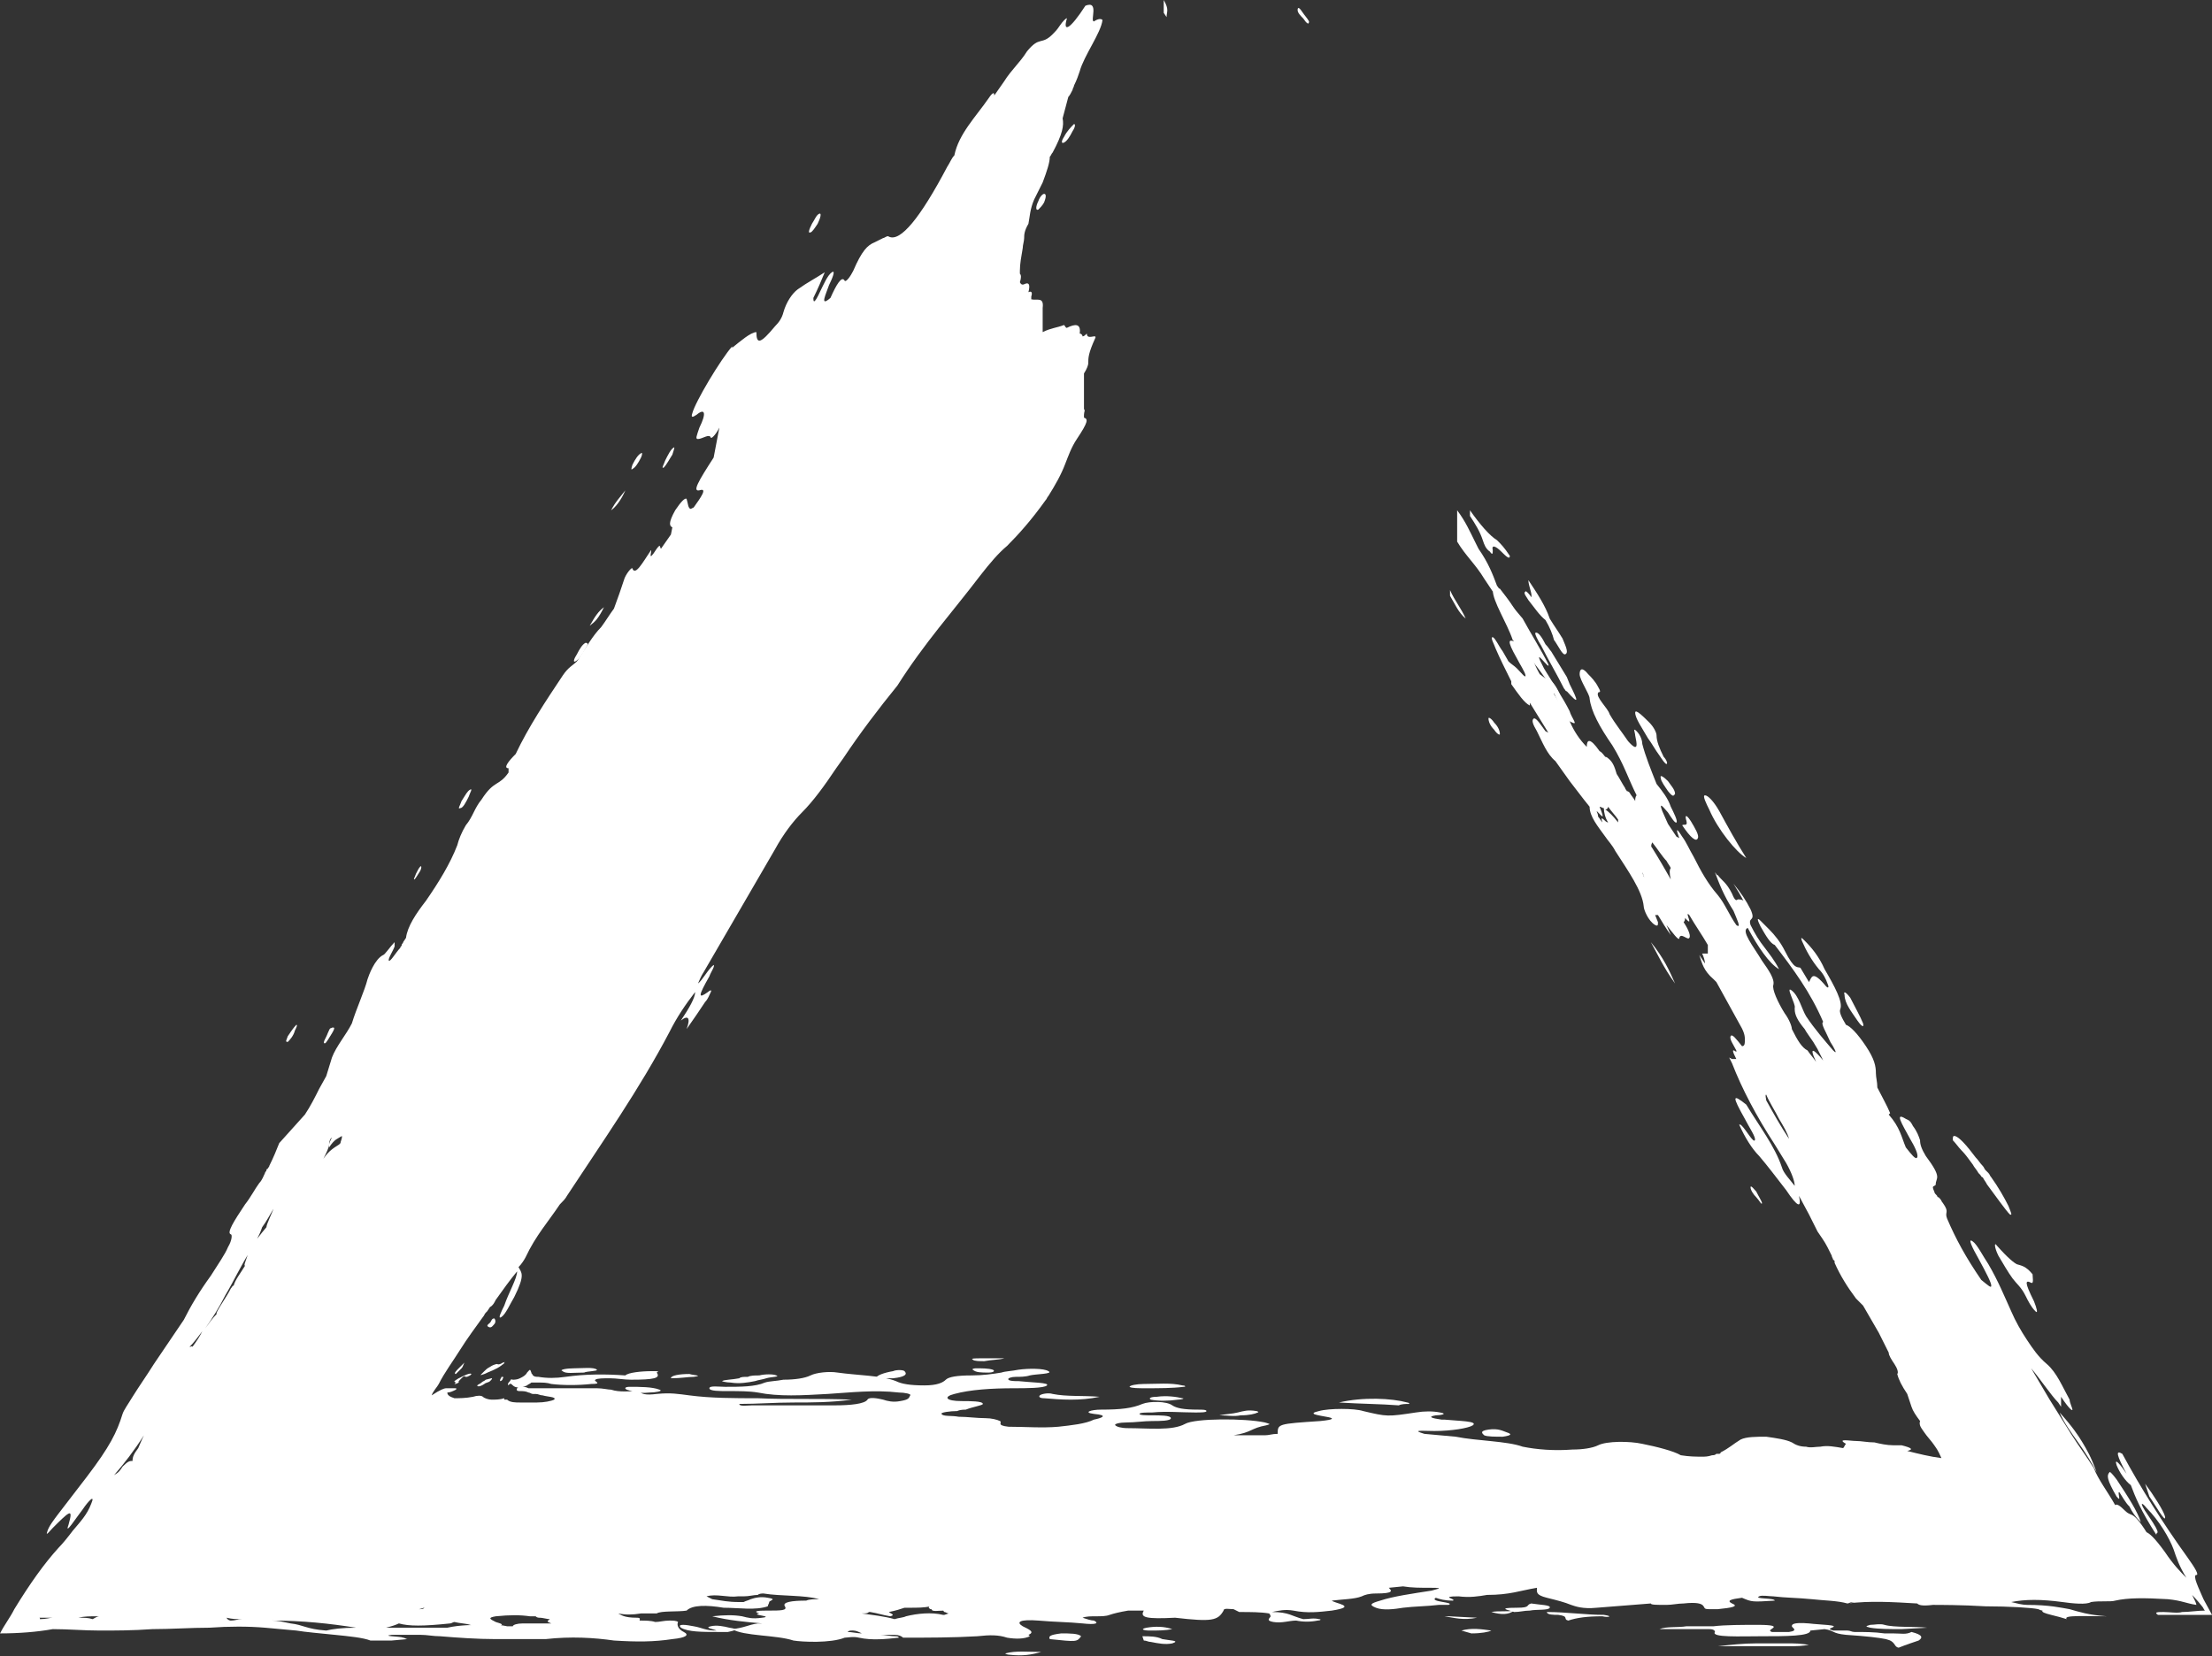 <?xml version="1.0" encoding="UTF-8" standalone="no"?><svg xmlns="http://www.w3.org/2000/svg" xmlns:xlink="http://www.w3.org/1999/xlink" fill="#ffffff" height="914.9" preserveAspectRatio="xMidYMid meet" version="1" viewBox="0.3 0.2 1221.7 914.9" width="1221.7" zoomAndPan="magnify"><rect x="0.3" y="0.2" width="1221.7" height="914.9" fill="#333333" stroke="none"/><g id="change1_1"><path d="M543.922 752.138C547.856 751.351 552.576 751.351 554.936 750.564C550.216 750.564 546.282 750.564 541.562 750.564C539.202 750.564 536.056 750.564 537.629 751.351C538.416 752.138 541.562 752.138 543.922 752.138Z"/></g><g id="change1_2"><path d="M283.539 765.524C285.112 767.098 288.259 767.098 291.405 765.524C292.192 764.736 292.979 764.736 293.765 763.949C293.765 763.949 293.765 763.949 294.552 763.949C295.338 763.949 296.912 763.949 297.698 763.949C300.058 763.949 302.418 763.949 304.778 764.736C311.072 765.524 319.725 765.524 326.805 764.736C333.885 764.736 327.591 763.162 329.165 762.374C329.951 761.587 333.885 761.587 337.031 761.587C340.965 761.587 344.898 762.374 348.831 762.374C361.418 762.374 365.351 761.587 362.991 758.438C364.564 757.65 363.778 757.65 360.631 757.65C354.338 757.65 347.258 758.437 345.685 760.012C334.671 759.225 323.658 759.225 312.645 760.8C307.138 761.587 302.418 761.587 297.698 760.8C294.552 760.8 295.338 760.012 294.552 760.012C294.552 759.225 293.765 759.225 293.765 758.438C292.979 756.075 292.979 756.863 291.405 758.438C290.619 760.012 289.045 760.8 287.472 761.587C285.899 762.374 284.325 762.374 283.539 762.374C282.752 762.374 282.752 761.587 281.965 763.162C281.179 763.949 280.392 764.736 281.179 765.524C281.965 763.949 282.752 764.736 283.539 765.524Z"/></g><g id="change1_3"><path d="M403.897 763.949C408.617 764.736 413.337 763.949 417.27 763.162C419.63 762.374 421.204 762.374 423.564 761.587C425.924 760.799 431.43 760.799 429.07 760.012C427.497 759.225 422.777 759.225 419.63 760.012C417.27 760.012 414.91 760.012 413.337 760.799C410.977 760.799 409.404 760.799 408.617 761.587C404.684 762.374 399.964 762.374 399.177 763.162C398.39 763.162 401.537 763.949 403.897 763.949Z"/></g><g id="change1_4"><path d="M778.346 775.759C779.133 775.759 778.346 774.972 777.56 774.972C768.906 772.61 753.173 771.822 739.8 774.972C752.387 775.759 762.613 775.759 772.84 776.546C774.413 775.759 776.773 775.759 778.346 775.759Z"/></g><g id="change1_5"><path d="M632.815 767.098C640.681 767.098 647.761 767.098 654.055 766.311C655.628 766.311 654.841 765.523 653.268 765.523C646.975 763.949 639.108 764.736 632.028 764.736C628.095 764.736 624.162 765.523 624.162 766.311C624.948 767.098 629.668 767.098 632.815 767.098Z"/></g><g id="change1_6"><path d="M581.682 770.248C579.322 769.461 575.389 770.248 574.602 771.035C573.815 771.823 574.602 772.61 576.962 772.61C586.402 773.397 596.628 774.185 607.641 771.823C598.202 771.035 589.548 771.823 581.682 770.248Z"/></g><g id="change1_7"><path d="M493.576 761.587C500.656 760.799 501.443 759.225 499.869 757.65C499.083 756.862 495.149 756.862 493.576 757.65C488.856 758.437 484.136 760.012 484.136 761.587C487.283 761.587 490.429 761.587 493.576 761.587Z"/></g><g id="change1_8"><path d="M263.872 765.524C263.872 766.311 265.445 766.311 267.805 764.736C268.592 763.949 270.165 763.949 270.952 763.162C271.739 762.375 272.525 761.587 271.739 761.587L268.592 762.375C267.805 763.162 267.019 763.162 266.232 763.949C265.445 764.736 264.659 764.737 263.872 765.524Z"/></g><g id="change1_9"><path d="M830.266 793.869C835.773 793.081 834.986 792.294 832.626 791.506C830.266 790.719 827.906 789.144 822.399 789.932C816.893 790.719 819.253 792.294 820.039 793.081C821.613 793.869 826.333 793.869 830.266 793.869Z"/></g><g id="change1_10"><path d="M322.871 758.438C324.445 757.65 330.738 757.65 329.951 756.863C328.378 755.288 322.085 756.075 317.365 756.075C313.431 756.075 308.711 756.863 311.071 757.65C312.645 759.225 317.365 758.438 322.871 758.438Z"/></g><g id="change1_11"><path d="M348.045 766.311C345.685 766.311 344.898 767.098 346.471 767.886C349.618 768.673 351.191 770.248 359.058 769.46C362.205 769.46 366.925 768.673 364.565 767.886C360.631 766.311 353.551 766.311 348.045 766.311Z"/></g><g id="change1_12"><path d="M685.521 782.058C690.241 782.058 693.387 781.271 694.961 780.483C695.747 780.483 694.961 779.696 694.174 779.696C689.454 778.909 687.094 779.696 683.947 780.483C680.801 781.271 677.654 781.271 673.721 782.058C678.441 782.058 681.588 782.846 685.521 782.058Z"/></g><g id="change1_13"><path d="M650.908 773.397C653.268 773.397 654.841 772.61 653.268 772.61C650.121 771.822 644.615 771.035 639.108 771.822C635.961 771.822 634.388 772.61 635.961 773.397C639.895 774.184 645.401 774.184 650.908 773.397Z"/></g><g id="change1_14"><path d="M546.282 758.437C548.642 758.437 550.215 757.65 548.642 756.862C546.282 756.075 542.349 756.075 539.202 756.075C537.629 756.075 536.842 756.862 537.629 756.862C539.202 758.437 542.349 758.437 546.282 758.437Z"/></g><g id="change1_15"><path d="M383.444 760.799C388.951 760.012 383.444 760.012 381.084 759.225C375.578 759.225 370.858 760.012 370.858 761.587C376.364 761.587 380.297 760.799 383.444 760.799Z"/></g><g id="change1_16"><path d="M276.459 763.162C277.245 763.162 278.032 762.374 278.032 761.587C278.819 760.799 278.032 760.799 277.245 760.799C277.245 761.587 276.459 761.587 276.459 763.162C276.459 763.162 275.672 763.162 276.459 763.162Z"/></g><g id="change1_17"><path d="M323.658 358.459C325.232 356.097 325.232 355.31 323.658 355.31C322.085 356.097 320.512 358.459 318.938 361.609C317.365 363.971 316.578 366.333 318.152 365.545C319.725 364.758 322.085 361.609 323.658 358.459Z"/></g><g id="change1_18"><path d="M333.885 335.626C330.738 337.988 329.165 340.35 326.018 345.861C329.165 343.499 330.738 341.925 333.885 335.626Z"/></g><g id="change1_19"><path d="M451.883 123.826C453.457 120.677 454.243 117.528 452.67 118.315C451.097 119.102 450.31 121.464 448.737 123.826C447.163 126.976 446.377 129.338 447.95 128.551C448.737 128.551 450.31 126.189 451.883 123.826Z"/></g><g id="change1_20"><path d="M1045.81 902.524C1044.24 902.524 1042.66 902.524 1041.09 902.524C1035.58 901.737 1030.08 901.737 1024.57 901.737C1023 901.737 1022.21 900.949 1020.64 900.949C1018.28 900.949 1016.7 900.949 1014.34 900.949C1013.56 900.949 1013.56 900.949 1012.77 900.949C1010.41 900.162 1010.41 900.162 1011.98 899.375C1016.7 897.8 1005.69 897.8 999.397 897.013C989.958 896.225 989.958 897.8 989.958 898.587C989.958 899.375 993.891 900.949 988.384 901.737H978.944C976.584 900.949 978.944 900.162 979.731 899.375C980.518 898.587 979.731 897.8 971.078 897.8C963.211 897.8 952.985 897.8 946.691 898.587H944.331H942.758C941.185 898.587 940.398 898.587 938.825 898.587C936.465 898.587 934.105 898.587 931.745 898.587C927.025 899.375 920.732 898.587 916.798 900.162C923.878 900.162 930.958 900.162 938.038 900.162C939.611 900.162 940.398 900.162 941.971 900.162C942.758 900.162 942.758 900.162 943.545 900.162H944.331C946.691 900.162 947.478 900.949 947.478 901.737C945.118 904.886 961.638 904.099 972.651 904.099C986.811 904.099 1000.18 904.099 1000.18 900.949L1008.05 900.162C1013.56 900.949 1011.98 902.524 1019.85 903.311C1031.65 904.099 1037.94 904.886 1041.88 905.673C1045.02 906.461 1045.81 907.248 1047.38 909.61C1047.38 909.61 1048.17 910.398 1048.96 910.398C1052.89 908.823 1057.61 907.248 1059.97 906.461C1062.33 904.886 1062.33 903.311 1056.04 901.737C1052.89 903.311 1050.53 902.524 1045.81 902.524Z"/></g><g id="change1_21"><path d="M371.644 251.378C372.431 249.016 373.218 246.654 372.431 247.442C370.858 248.229 369.284 251.378 367.711 254.528C366.924 256.89 365.351 259.252 366.924 258.465C368.498 256.89 370.071 253.74 371.644 251.378Z"/></g><g id="change1_22"><path d="M354.338 252.953C355.125 251.378 355.125 249.804 354.338 250.591C352.765 251.379 351.191 253.741 349.618 256.89C348.831 259.252 348.831 260.039 349.618 259.252C351.191 258.465 352.765 256.103 354.338 252.953Z"/></g><g id="change1_23"><path d="M345.685 271.062C343.325 274.212 340.178 277.361 337.818 282.086C340.178 280.511 343.325 276.574 345.685 271.062Z"/></g><g id="change1_24"><path d="M604.495 12.021C606.855 10.447 608.428 10.447 609.215 11.234C608.428 18.32 598.988 30.918 596.628 39.579C595.842 41.941 595.055 44.303 593.482 47.453C593.482 48.24 592.695 49.027 592.695 49.815C591.908 51.389 591.122 52.964 590.335 53.752L587.189 65.562C587.975 69.499 587.188 74.223 581.682 84.459C580.895 85.246 580.895 86.033 580.109 86.821C580.109 89.97 578.535 94.694 576.175 100.993C574.602 104.142 573.029 107.292 571.455 110.441C569.095 115.953 569.095 119.89 568.309 123.826C565.949 127.763 565.949 130.125 565.949 131.7C565.949 133.275 565.162 135.637 565.162 137.211C564.375 141.936 563.589 145.872 563.589 149.809C563.589 150.597 563.589 150.597 563.589 151.384C564.375 152.171 564.375 153.746 563.589 156.108C564.375 157.683 565.162 157.683 566.735 156.895C569.095 156.108 569.095 158.47 568.309 161.62C569.882 160.832 570.669 161.62 569.882 163.982C569.882 164.769 569.882 164.769 569.882 165.556C573.029 166.344 576.962 163.982 576.175 170.281C576.175 175.005 576.175 178.942 576.175 183.666C580.895 181.304 584.042 181.304 587.975 179.729C588.762 180.516 588.762 181.304 589.548 181.304C594.268 178.942 597.415 178.941 596.628 184.453C597.415 184.453 598.202 185.24 598.202 186.028C598.988 186.028 599.775 185.24 600.562 184.453C600.562 188.39 606.068 184.453 605.282 186.815C601.348 195.476 601.348 197.838 601.348 200.988C601.348 201.775 600.562 204.137 598.988 206.499V226.183C599.775 226.97 598.988 227.758 598.988 229.332V230.907C601.348 231.695 601.348 233.269 595.055 242.718C591.908 247.442 590.335 252.166 588.762 256.103C586.402 262.402 583.255 267.913 579.322 274.212C578.535 274.999 578.535 275.787 577.748 276.574C569.882 287.597 562.802 295.471 556.509 301.77C551.789 305.706 547.069 311.218 541.562 318.304C526.616 337.988 510.883 355.31 495.936 378.931C485.71 391.528 475.483 404.913 466.043 419.086L462.11 424.597C455.817 434.046 449.523 442.707 443.23 449.006C438.51 453.73 433.003 460.816 428.283 469.477C414.91 492.31 402.324 514.356 388.951 537.19C387.377 539.552 386.591 541.914 385.804 543.489C388.164 541.914 391.311 535.615 394.457 533.253C395.244 534.04 392.884 537.19 392.097 539.552C385.804 550.575 385.804 552.149 391.311 548.213C392.097 547.425 393.671 546.638 392.884 548.213C392.097 549.787 391.311 552.15 389.737 553.724C386.591 558.448 383.444 563.173 379.511 568.684C381.871 562.385 380.297 560.81 376.364 563.96C381.084 556.874 384.231 551.362 384.231 548.213C378.724 555.299 374.004 562.385 370.071 570.259C353.551 601.753 333.098 630.885 313.431 660.805C312.645 662.38 311.072 663.954 309.498 665.529C303.205 674.977 296.125 682.851 290.618 694.661C289.832 696.236 288.258 698.598 286.685 700.173C288.258 703.322 290.618 704.11 284.325 716.707C281.965 720.644 279.605 726.156 277.245 727.731C274.885 729.305 277.245 724.581 278.818 721.432C281.178 714.345 285.898 706.472 285.898 702.535C281.965 707.259 278.032 712.771 274.099 718.282C273.312 719.857 272.525 721.432 270.952 722.219L269.379 724.581L268.592 725.368C267.805 726.156 267.805 726.943 267.019 727.731C263.085 733.242 258.365 739.541 254.432 745.84C250.499 752.139 245.779 758.437 242.632 764.736C241.846 766.311 239.486 768.673 238.699 771.035C243.419 767.886 245.779 767.098 246.566 767.098C248.139 767.098 248.925 767.098 251.285 767.098C252.072 767.098 252.859 767.098 252.072 767.886C250.499 768.673 248.925 769.46 247.352 769.46C247.352 771.035 248.925 771.823 251.285 772.61C253.645 772.61 257.579 772.61 261.512 771.822C263.872 771.035 266.232 771.035 267.019 771.822C267.805 772.61 270.165 773.397 271.739 773.397C274.099 773.397 276.458 773.397 278.818 772.61V773.397H280.392C281.965 774.972 285.112 774.972 287.472 774.972C289.045 774.972 289.832 774.972 291.405 774.972C292.192 774.972 292.978 774.972 293.765 774.972H294.552H295.338H296.912C300.845 774.972 304.778 774.185 306.351 773.397C307.925 771.823 302.418 771.823 300.058 771.035C298.485 771.035 297.698 770.248 296.125 770.248H295.338H294.552C293.765 770.248 292.978 769.46 292.192 769.46C290.618 768.673 289.045 768.673 287.472 768.673C286.685 768.673 285.112 768.673 285.898 767.098C286.685 766.311 287.472 765.524 288.258 766.311C289.832 766.311 290.618 766.311 292.192 767.098C292.978 767.098 293.765 767.098 294.552 767.098H298.485C308.711 767.098 319.725 767.098 329.951 767.098C333.098 767.098 336.244 767.886 337.818 767.886C342.538 769.46 348.044 768.673 353.551 768.673C354.338 770.248 356.698 771.035 362.991 770.248C370.858 769.461 374.791 770.248 381.084 771.035C392.884 772.61 406.257 772.61 418.844 772.61C435.363 773.397 451.883 772.61 470.763 773.397C458.963 774.972 448.737 774.972 438.51 774.972C428.284 774.972 418.844 775.759 408.617 775.759C408.617 777.334 413.337 776.547 415.697 776.547C430.644 776.547 446.377 776.547 461.323 776.547C469.976 776.547 477.843 775.759 479.416 773.397C480.203 771.823 484.923 772.61 488.07 773.397C490.43 774.185 493.576 774.972 497.509 774.185C502.229 773.397 502.229 772.61 503.016 771.035C503.803 770.248 499.869 769.46 496.723 769.46C483.35 767.886 469.976 769.461 457.39 770.248C443.23 771.035 430.643 771.823 418.844 769.46C414.124 768.673 408.617 768.673 402.324 768.673C397.604 768.673 392.097 768.673 392.097 767.098C392.097 765.524 397.604 766.311 400.75 766.311C409.404 766.311 417.27 766.311 422.777 763.949C425.137 763.162 429.07 763.162 433.003 762.374C439.297 762.374 444.803 761.587 447.95 760.012C451.097 758.437 458.177 757.65 462.897 758.438C473.91 760.012 487.283 760.012 495.149 763.162C498.296 764.736 503.016 765.524 510.883 765.524C517.963 765.524 521.109 763.949 522.682 762.374C524.256 760.8 528.976 760.012 536.842 760.012C543.136 760.012 548.642 759.225 553.362 758.438C555.722 757.65 558.869 757.65 562.802 756.863C568.309 756.075 576.962 756.075 579.322 757.65C582.469 759.225 572.242 759.225 569.095 760.012C566.735 760.799 563.589 760.799 561.229 760.799C558.869 760.799 556.509 761.587 557.295 762.374C558.082 763.162 560.442 763.162 562.802 763.162C569.882 763.949 580.109 763.949 578.535 765.524C576.962 767.098 566.735 767.098 560.442 767.098C547.856 767.098 536.056 767.886 527.402 770.248C521.109 771.823 522.682 774.185 531.336 774.185C536.056 774.185 543.136 774.185 543.136 775.759C543.136 776.547 537.629 777.334 533.696 778.909C532.909 778.909 530.549 778.909 528.976 779.696C525.042 779.696 519.536 780.483 520.323 781.271C521.109 782.846 525.829 782.058 529.762 782.846C534.482 782.846 539.989 783.633 544.709 783.633C547.856 783.633 551.002 784.42 552.575 785.208C554.149 785.995 550.216 787.57 557.295 788.357C565.949 788.357 576.175 789.144 584.829 788.357C591.908 787.57 599.775 786.782 604.495 784.42C608.428 783.633 613.148 782.058 604.495 781.271C598.202 780.483 602.922 778.909 608.428 778.909C619.441 778.909 625.735 778.121 631.241 775.759C635.175 774.185 644.615 774.185 647.761 776.547C650.121 778.121 654.054 778.909 661.921 778.909C664.281 778.909 666.641 778.909 666.641 779.696C666.641 780.483 663.494 780.483 660.348 780.483C652.481 780.483 644.614 779.696 636.748 780.483C633.601 780.483 629.668 780.483 629.668 781.271C629.668 782.058 633.601 782.058 636.748 782.058C640.681 782.058 646.974 782.058 646.974 783.633C646.974 785.208 640.681 785.208 636.748 785.208C632.028 785.208 627.308 785.995 622.588 785.995C618.655 785.995 615.508 786.782 616.295 787.57C617.081 788.357 619.441 789.144 623.375 789.144C634.388 789.144 647.761 790.719 654.841 786.782C660.348 783.633 687.881 783.633 698.894 785.995C701.254 786.782 702.827 786.782 699.68 787.57C691.027 789.144 691.814 791.507 681.587 793.081H698.894C701.254 793.081 702.827 792.294 705.974 792.294C705.974 786.782 705.974 786.782 729.574 785.208C737.44 784.42 737.44 783.633 732.72 782.846C728.787 782.058 721.707 781.271 728.787 779.696C734.294 778.121 748.453 778.121 753.173 779.696C766.546 782.845 766.546 782.846 782.28 780.483C787 779.696 791.72 779.696 795.653 780.483C800.373 781.271 795.653 782.058 793.293 782.058C788.573 782.846 790.933 783.633 796.439 784.42C797.226 784.42 797.226 784.42 798.013 784.42C805.879 785.208 816.893 785.208 813.746 787.57C811.386 789.144 801.946 790.719 792.506 790.719C786.213 790.719 779.133 789.932 787 792.294L804.306 793.869C816.106 796.231 832.626 796.231 841.279 799.38C849.146 800.955 858.585 801.742 868.812 800.955C874.319 800.955 879.825 800.168 882.972 798.593C887.692 796.231 900.278 796.231 907.358 797.805C915.225 799.38 924.665 801.742 928.598 804.104C933.318 804.892 937.251 804.892 940.398 804.892C941.971 804.892 943.545 804.892 945.905 804.104C946.691 804.104 947.478 804.104 948.265 803.317C948.265 803.317 948.265 803.317 949.051 803.317C949.051 803.317 949.051 803.317 949.838 803.317C949.838 803.317 950.624 803.317 950.624 802.53C955.344 800.168 957.704 797.805 961.638 795.443C964.784 793.869 970.291 793.869 975.798 793.869C981.304 794.656 986.811 795.443 989.957 797.018C992.317 798.593 994.677 799.38 997.824 799.38C1000.18 800.167 1003.33 799.38 1005.69 799.38C1009.62 798.593 1013.56 799.38 1018.28 800.167C1019.06 799.38 1019.06 798.593 1019.85 797.805C1014.34 794.656 1022.21 796.231 1025.36 796.231C1028.5 796.231 1031.65 797.018 1035.58 797.018C1038.73 797.805 1042.66 798.593 1045.81 798.593H1050.53C1056.82 800.168 1056.82 800.955 1053.68 801.742C1059.97 803.317 1066.26 804.892 1072.56 805.679C1071.77 804.104 1070.98 801.742 1068.62 798.593C1067.05 796.231 1064.69 793.868 1063.12 791.506C1061.54 789.144 1059.97 787.57 1060.76 785.208C1058.4 782.058 1056.82 779.696 1056.04 777.334C1055.25 774.972 1054.46 772.61 1053.68 770.248C1050.53 765.524 1048.96 762.374 1048.17 759.225C1048.96 758.438 1048.17 756.075 1046.6 753.713C1045.02 751.351 1043.45 748.989 1043.45 747.415L1037.94 736.391L1029.29 721.432L1025.36 717.495C1020.64 711.196 1016.7 704.897 1013.56 697.811V697.023C1013.56 697.023 1013.56 696.236 1012.77 696.236C1012.77 695.449 1011.98 694.661 1011.98 693.874C1011.2 692.299 1010.41 690.725 1009.62 689.15C1008.05 686 1005.69 682.851 1004.12 680.489C1002.54 677.34 1000.97 674.19 999.397 671.041L993.891 660.805C995.464 667.891 993.104 667.104 986.811 657.655C981.304 650.569 976.584 644.27 971.864 638.759C967.931 634.822 963.998 628.523 960.851 621.437C961.638 621.437 961.638 621.437 962.424 622.224C964.784 624.586 968.718 631.673 969.504 630.098C970.291 628.523 966.358 623.012 963.998 618.288C956.918 605.69 956.918 604.115 964.784 610.414C971.864 622.224 980.518 633.248 984.451 645.058C985.237 648.207 989.171 652.144 991.531 655.293C991.531 652.931 989.957 648.207 986.811 642.696L980.518 632.46C970.291 616.713 962.424 601.753 956.918 587.581L955.344 584.431L956.918 585.219H958.491H959.278C957.704 582.069 956.131 578.92 959.278 581.282V580.494C957.704 577.345 955.344 574.196 956.131 572.621C956.918 571.046 959.278 574.196 962.424 578.132C963.998 578.132 963.998 576.558 963.998 574.196C963.998 571.834 963.211 569.471 960.851 565.535L948.265 542.701L946.691 541.126C941.185 536.402 940.398 532.466 938.825 527.741L941.971 532.465C941.971 530.891 941.185 528.529 940.398 526.954H943.545V522.23C940.398 516.718 936.465 511.207 933.318 505.695C930.171 502.546 936.465 513.569 930.958 507.27C930.958 508.057 930.958 508.845 930.171 509.632C933.318 514.356 934.105 517.506 933.318 518.293C932.531 519.868 928.598 515.144 927.811 518.293C927.811 520.655 923.878 515.144 920.731 511.207L923.091 516.718C920.732 513.569 918.371 509.632 916.011 505.695H914.438L916.011 509.632C916.011 511.207 916.012 511.994 914.438 511.207C910.505 508.845 908.145 502.546 908.145 500.971C907.358 492.31 899.492 481.287 892.412 470.264C890.838 467.115 888.478 464.753 886.905 462.391C882.972 456.879 878.252 451.368 878.252 445.856L875.105 441.919L867.239 431.684L859.372 420.661C854.652 416.724 852.292 410.425 849.145 404.126C846.786 400.189 845.999 397.827 847.572 397.04C849.146 397.04 851.506 400.977 853.866 404.126L855.439 404.913L845.212 388.379V389.954C842.066 388.379 838.919 383.655 834.986 378.143V376.569C831.839 370.27 828.693 363.971 826.333 358.459C825.546 356.097 823.186 352.16 824.759 352.16C826.332 352.948 827.906 356.885 830.266 360.034C831.052 361.609 832.626 363.971 833.412 365.546C834.986 367.12 836.559 367.908 838.132 369.482C840.492 371.844 842.852 374.994 842.852 373.419C842.852 371.844 839.706 367.12 838.132 363.971C831.839 352.948 834.199 353.735 836.559 354.523L835.772 353.735C832.626 344.287 824.759 332.476 824.759 326.178V326.965L820.039 319.879C815.319 312.005 809.813 307.281 805.093 299.407V298.62V282.086C809.813 288.384 812.173 293.896 815.319 300.195L816.893 303.344C822.399 311.218 824.759 317.517 827.119 323.815C827.906 324.603 827.906 325.39 828.692 325.39C834.199 332.477 839.706 339.563 842.066 348.224C844.426 352.948 845.212 356.097 845.212 359.247C845.999 362.396 847.572 367.12 850.719 372.632L853.866 374.994C853.866 374.994 853.866 374.994 854.652 374.994C857.012 375.781 859.372 378.143 861.732 383.655C864.092 389.166 858.586 381.293 858.586 383.655C861.732 388.379 864.092 393.89 867.239 398.615C869.599 404.126 872.745 408.85 876.679 412.787C876.679 408.85 878.252 407.276 883.759 415.149C885.332 415.936 886.118 417.511 886.905 418.299C886.905 418.299 887.692 418.299 888.478 419.086C891.625 421.448 892.412 425.385 893.198 427.747C894.772 430.109 896.345 433.258 897.918 435.62C897.918 436.408 898.705 436.408 898.705 437.195C898.705 437.195 899.492 437.195 900.278 437.982C901.065 439.557 902.638 441.132 903.425 442.707C903.425 441.919 903.425 440.345 904.212 439.557C899.492 430.109 897.132 422.235 890.838 412C883.758 401.764 879.039 393.103 878.252 386.017C878.252 383.655 872.745 375.781 872.745 372.632C872.745 369.482 874.319 368.695 877.465 372.632C879.039 374.207 881.399 376.569 882.972 379.718C885.332 383.655 882.972 382.08 882.972 382.867C881.399 385.229 888.478 391.528 889.265 394.678C892.412 400.189 896.345 404.913 899.492 409.638C905.785 416.724 904.212 410.425 903.425 406.488C903.425 404.913 901.852 401.764 904.212 404.126C906.572 406.488 907.358 409.638 907.358 411.212C908.932 417.511 912.078 425.385 915.225 433.258C918.372 437.195 921.518 441.132 923.091 445.856C924.665 449.005 927.025 453.73 926.238 454.517C925.451 455.304 923.092 451.368 921.518 449.006C919.945 447.431 916.011 441.919 918.371 448.218L921.518 455.304L926.238 462.391L927.811 463.178C926.238 459.241 925.451 456.092 929.385 462.391C931.745 465.54 933.318 469.477 935.678 473.414C939.611 481.287 943.545 488.374 949.051 494.672C952.984 499.397 955.344 505.695 959.278 511.207C962.424 513.569 959.278 507.27 957.704 503.333C952.198 494.672 949.838 488.373 947.478 482.075C948.264 482.862 948.265 483.649 949.051 483.649C951.411 486.799 953.771 487.586 956.918 493.885C958.491 497.822 959.278 497.822 960.064 497.034C960.851 497.034 962.424 497.034 963.211 497.822C961.638 494.672 960.064 492.31 957.704 488.373C961.638 493.098 964.784 497.822 967.144 502.546C970.291 509.632 965.571 506.483 967.144 511.207C969.504 515.931 971.864 519.868 975.011 523.805C977.371 526.954 980.517 530.891 982.877 535.615C977.371 532.466 971.078 523.017 965.571 512.782C961.638 514.356 968.718 523.017 973.437 530.891C977.371 536.402 980.517 541.126 979.731 544.276C978.944 546.638 982.091 553.724 986.024 560.023C988.384 563.172 989.957 567.109 989.957 568.684C993.104 574.983 995.464 578.92 998.611 580.494C1000.18 582.856 1001.76 584.431 1003.33 586.793C998.611 576.558 1003.33 581.282 1007.26 586.006L1004.12 579.707L1001.76 575.77C1000.18 573.408 997.824 570.259 997.037 568.684C993.104 563.96 991.531 560.811 991.531 557.661V556.874C992.317 555.299 986.024 544.276 989.957 547.425C993.891 550.575 995.464 557.661 997.824 561.598C1002.54 568.684 1008.05 574.983 1012.77 580.494C1015.92 583.644 1012.77 578.132 1011.2 575.77C1008.84 570.259 1005.69 565.535 1007.26 564.747C1000.18 548.213 990.744 535.615 980.518 522.23C978.158 521.443 975.798 517.506 972.651 511.994C971.078 508.845 970.291 506.483 972.651 508.845L977.371 513.569C980.517 516.718 983.664 520.655 986.024 525.379C991.531 536.402 993.104 534.04 994.677 534.828L999.397 542.701C1000.97 540.339 1000.97 535.615 1008.84 545.063C1010.41 546.638 1010.41 545.063 1009.62 543.489C1008.84 541.126 1007.26 537.977 1004.9 535.615C1000.97 530.891 997.824 525.379 995.464 519.868C994.677 517.506 995.464 518.293 997.037 519.868C1000.97 523.805 1004.9 528.529 1008.05 535.615C1013.56 545.063 1018.28 553.724 1016.7 557.661C1015.92 559.236 1017.49 562.385 1019.85 566.322C1022.21 567.109 1026.14 571.046 1030.86 578.132C1035.58 585.219 1036.37 589.155 1036.37 593.092C1036.37 595.454 1037.16 597.816 1037.16 600.966C1039.52 605.69 1042.66 611.201 1044.24 615.138L1043.45 615.926C1049.74 623.012 1050.53 628.523 1052.89 634.035C1056.04 637.971 1058.4 641.121 1059.18 639.546C1059.97 637.972 1057.61 633.248 1055.25 629.311C1050.53 620.65 1046.6 614.351 1052.89 618.288C1054.46 619.075 1055.25 619.075 1056.82 622.224C1059.18 625.374 1059.97 627.736 1060.76 630.098C1060.76 632.46 1061.54 634.822 1063.9 638.759C1073.34 651.357 1069.41 650.569 1069.41 654.506C1069.41 655.293 1067.84 655.294 1067.84 656.081C1067.84 656.081 1067.84 656.868 1068.62 658.443C1068.62 659.23 1069.41 660.018 1070.2 660.805C1070.2 660.805 1070.2 661.592 1070.98 661.592L1071.77 662.38C1072.56 663.167 1072.56 663.955 1073.34 664.742C1077.28 670.253 1074.13 669.466 1075.7 673.403C1080.42 684.426 1085.93 694.661 1094.58 707.259C1098.52 710.409 1100.09 711.983 1100.09 710.409C1100.09 708.834 1097.73 704.11 1093.01 695.449C1089.86 689.937 1086.72 683.638 1089.86 686C1092.22 687.575 1095.37 693.874 1098.52 698.598C1104.02 708.047 1107.17 715.92 1111.1 724.581C1113.46 730.092 1116.61 735.604 1119.76 740.328C1122.9 745.052 1126.05 749.777 1130.77 753.713C1136.28 758.437 1139.42 766.311 1143.36 773.397C1143.36 773.397 1143.36 773.397 1142.57 773.397H1143.36C1143.36 774.972 1144.93 778.122 1144.93 778.909C1144.93 779.696 1143.36 778.909 1138.64 771.822C1138.64 773.397 1138.64 775.759 1138.64 777.334L1137.06 774.972C1133.13 771.035 1126.84 761.587 1122.12 756.075L1132.34 773.397C1136.28 779.696 1140.21 785.995 1144.14 792.294C1148.08 798.593 1152.8 804.892 1156.73 811.19C1159.09 817.489 1164.6 824.576 1168.53 831.662C1169.32 830.874 1170.89 831.662 1174.04 834.811C1175.61 836.386 1176.4 836.386 1177.97 837.173C1179.54 837.961 1181.9 840.323 1185.84 846.622C1187.41 847.409 1189.77 848.984 1196.06 857.645C1200.78 864.731 1204.72 868.668 1207.86 871.817C1203.93 865.518 1202.36 860.794 1200.78 856.07C1198.42 849.771 1192.92 840.323 1185.84 833.237C1183.48 830.087 1181.12 829.3 1186.62 837.173C1195.28 849.771 1190.56 845.834 1191.34 848.196C1182.69 834.811 1179.54 826.938 1177.18 820.639C1174.04 818.277 1170.89 813.553 1169.32 809.616C1167.74 804.892 1171.68 809.616 1174.82 814.34C1169.32 804.104 1168.53 800.955 1172.46 803.317C1182.69 822.213 1194.49 841.11 1208.65 860.794C1212.58 866.306 1214.94 870.242 1213.37 870.242C1211.01 870.242 1214.94 878.116 1217.3 883.627L1222.02 892.288H1192.13C1189.77 890.714 1192.13 890.714 1195.28 890.714C1198.42 890.714 1203.14 891.501 1205.5 890.714C1209.44 890.714 1214.15 889.926 1218.09 889.926C1217.3 889.139 1217.3 888.352 1216.51 887.564C1214.15 884.415 1210.22 880.478 1211.01 881.266C1212.58 884.415 1213.37 885.99 1213.37 886.777C1207.86 885.99 1205.5 884.415 1197.64 883.627C1184.26 882.84 1175.61 882.84 1168.53 884.415C1166.17 885.202 1159.88 884.415 1155.16 885.202C1152.8 886.777 1144.93 885.99 1139.42 885.202C1127.62 883.628 1118.97 883.628 1111.1 885.202C1114.25 885.99 1117.4 886.777 1119.76 886.777C1132.34 886.777 1138.64 888.352 1143.36 889.139C1148.86 890.714 1153.58 892.289 1163.81 893.076C1152.01 893.076 1139.42 892.288 1141.78 894.65C1139.42 893.863 1136.28 893.076 1133.13 892.288C1129.98 891.501 1127.62 890.714 1128.41 889.926C1128.41 889.926 1127.62 889.926 1126.05 889.139C1122.9 888.352 1109.53 887.564 1096.94 887.564C1084.36 886.777 1070.98 886.777 1067.84 886.777C1061.54 887.564 1059.97 886.777 1059.18 885.989C1045.81 885.202 1033.22 884.415 1020.64 885.989C1022.21 885.989 1023.78 885.202 1024.57 885.202C1024.57 885.202 1024.57 885.202 1023.78 885.202C1022.21 885.202 1021.42 885.989 1020.64 885.989C1015.13 884.415 1008.05 884.415 1000.97 883.627C993.104 882.84 986.024 882.84 979.731 882.053C977.371 882.053 973.438 881.265 971.864 882.053C968.718 883.627 980.518 882.84 980.518 884.415C967.931 885.202 967.931 885.202 962.424 882.84C956.131 883.627 953.771 884.415 956.918 885.989C960.851 887.564 956.918 888.352 949.051 889.139H946.691H945.905H945.118H944.331C941.185 889.139 941.971 888.352 941.185 887.564C940.398 885.99 937.251 885.202 930.171 885.989C927.025 885.989 923.878 886.777 920.731 886.777C915.225 886.777 912.078 886.777 912.078 885.989C902.638 886.777 891.625 887.564 882.185 888.352C874.319 889.139 870.385 887.564 868.025 886.777C864.092 885.202 860.946 884.415 854.652 882.84C848.359 881.265 849.145 879.691 849.145 877.329C839.706 878.903 834.199 881.266 821.613 881.266C816.893 882.053 812.173 882.84 805.879 882.053C794.866 882.053 805.093 883.628 802.733 884.415C798.013 884.415 795.653 883.627 793.293 882.84C789.36 885.202 804.306 885.202 800.373 886.777H794.866C788.573 887.564 781.493 887.564 775.2 888.352C770.48 889.139 764.187 889.926 760.253 888.352C756.32 886.777 757.107 885.99 762.613 884.415C769.693 882.053 780.706 880.478 790.933 878.903C793.293 878.116 798.8 877.329 790.933 877.329C784.64 877.329 779.92 877.329 775.2 876.541L767.333 877.329C768.906 878.903 770.48 880.478 760.253 880.478C756.32 880.478 753.96 881.265 752.387 882.053C748.453 883.627 742.16 883.628 735.867 884.415C737.44 885.99 750.813 887.564 735.867 889.926C728.787 890.714 722.494 891.501 714.627 889.926C709.907 889.139 706.761 889.926 702.827 890.714C712.267 890.714 713.84 893.076 720.134 894.65C723.28 894.65 725.64 893.863 728.787 894.65C730.36 894.65 729.574 895.438 728 895.438C724.067 896.225 720.134 896.225 716.2 895.438C712.267 895.438 708.334 897.013 703.614 896.225C698.894 895.438 702.04 893.863 702.04 893.076C702.04 892.289 701.254 891.501 701.254 891.501C696.534 890.714 691.027 890.714 684.734 890.714L681.587 889.139C679.227 889.139 676.081 888.352 676.081 889.926C672.934 895.438 669.788 896.225 649.334 893.863C633.601 894.65 629.668 893.863 632.028 889.926H623.375C618.655 890.714 615.508 891.501 613.148 892.288C609.215 893.863 602.135 892.288 598.202 893.863C600.562 894.65 602.922 895.438 604.495 895.438C607.642 897.013 605.282 897.8 598.202 897.013C590.335 896.225 582.468 896.225 573.815 895.438C563.589 894.65 561.229 896.225 565.162 898.587C568.309 900.162 572.242 901.737 568.309 903.311L569.095 904.099C565.949 905.674 561.229 905.674 556.509 904.886C551.789 903.312 547.069 903.311 539.989 904.099C526.616 904.886 512.456 904.886 499.083 904.886C498.296 904.099 496.723 903.311 494.363 903.311C491.216 903.311 488.856 903.311 486.496 903.311C488.856 903.311 492.003 904.099 495.149 904.099C496.723 904.099 496.723 904.886 496.723 904.886C489.643 905.674 481.776 906.461 474.696 904.886C471.55 904.099 468.403 904.886 466.83 904.886C458.963 908.036 443.23 907.248 438.51 906.461C429.07 903.311 410.977 904.099 404.684 900.162C411.764 899.375 413.337 897.8 418.844 897.013H421.204C412.55 896.225 403.11 895.438 393.671 893.076C400.751 892.289 405.471 892.289 410.19 893.076C413.337 893.863 415.697 894.65 421.204 893.863C428.284 893.076 414.124 892.288 419.63 891.501C414.91 889.926 421.204 889.926 424.35 889.926C431.43 889.926 435.364 889.926 433.79 887.564C432.217 885.202 437.723 884.415 445.59 884.415C447.163 883.628 450.31 883.627 452.67 883.627C444.803 881.265 431.43 882.053 421.99 880.478C421.204 880.478 419.63 880.478 418.844 881.266C416.484 881.266 414.124 882.053 410.977 882.053C410.19 882.053 408.617 882.053 407.83 882.053C402.324 882.84 396.031 880.478 390.524 882.053L393.671 883.627C399.177 884.415 402.324 885.202 408.617 885.202C409.404 885.202 410.19 885.202 410.977 885.202C412.55 884.415 413.337 884.415 414.91 883.627C417.27 882.84 420.417 882.053 424.35 882.84C429.857 883.627 425.137 884.415 425.137 885.202C425.137 885.99 424.35 886.777 424.35 887.564C417.27 889.926 408.617 888.352 399.964 888.352C390.524 886.777 382.657 886.777 379.511 889.926C374.791 890.714 365.351 889.926 362.991 891.501H354.338C349.618 892.288 345.684 892.288 341.751 891.501C343.324 892.288 344.898 893.863 351.978 893.863C354.338 893.863 353.551 894.65 353.551 895.438C356.698 895.438 359.844 895.438 362.204 896.225C364.564 896.225 366.924 895.438 370.071 895.438C371.644 895.438 374.004 895.438 374.791 896.225C374.004 897.8 374.791 900.162 377.937 901.737C381.084 903.311 379.511 904.886 371.644 905.673C361.418 907.248 351.978 907.248 339.391 906.461C328.378 904.886 315.791 904.099 301.632 905.673C300.058 905.673 298.485 905.673 296.912 905.673H295.338H293.765C292.192 905.673 291.405 905.673 289.832 905.673C284.325 905.673 279.605 905.673 274.099 905.673C263.872 905.673 252.859 904.886 243.419 904.099C239.486 904.099 236.339 903.311 232.406 903.311C226.899 903.311 219.819 903.311 216.673 903.311C210.379 904.099 221.392 904.099 222.966 904.886C223.752 904.886 224.539 905.673 225.326 905.673L216.673 906.461C212.739 906.461 204.873 906.461 204.873 906.461C200.939 904.886 193.073 904.099 185.206 903.311C177.34 902.524 168.686 901.737 163.966 900.95L146.66 899.375C137.22 898.587 126.993 898.587 115.98 899.375C105.754 899.375 94.74 900.162 84.514 900.162C73.501 900.949 64.061 900.95 55.408 900.95C46.754 900.95 38.101 900.162 29.448 900.162C20.795 901.737 10.568 902.524 0.342 902.524C2.702 897.8 5.848 893.863 8.208 889.139C16.861 874.967 24.728 863.943 32.594 855.283C34.955 852.92 38.101 848.984 40.461 845.834C44.394 841.11 48.328 837.173 50.688 830.874C53.048 825.363 49.114 829.3 45.968 834.024C42.821 837.961 35.741 848.984 38.101 842.685C39.675 837.173 39.675 835.599 38.101 836.386C36.528 837.173 33.381 840.323 29.448 844.26C27.875 845.834 25.515 848.984 26.301 846.622C27.088 843.472 30.235 839.535 32.594 836.386C38.101 829.3 42.821 823.001 48.328 815.915C60.914 799.38 64.848 791.507 67.994 781.271C68.781 778.909 71.141 775.759 73.501 771.822C77.434 765.524 81.367 760.012 85.301 753.713L101.82 729.305C105.754 721.432 110.474 713.558 116.767 704.897C120.7 698.598 124.634 693.087 126.207 689.15C128.567 685.213 128.567 682.064 127.78 682.064C125.42 681.276 129.353 674.977 135.647 665.529C138.793 661.592 141.153 656.868 143.513 653.719C145.087 652.144 145.873 649.782 146.66 648.207C146.66 647.42 147.447 647.42 147.447 646.632C147.447 646.632 147.447 645.845 148.233 645.845C148.233 645.058 149.02 645.058 149.02 644.27C151.38 639.546 152.953 635.61 154.527 631.673L168.686 615.926C171.833 611.201 174.193 606.477 176.553 601.753L180.486 594.667L183.633 584.431C185.993 578.132 191.499 571.834 194.646 565.535C197.006 557.661 201.726 547.425 203.299 541.126C204.086 538.764 207.233 530.103 211.953 527.741C212.739 527.741 215.886 523.017 218.246 520.655C218.246 521.442 218.246 521.442 218.246 523.017C217.459 525.379 214.313 530.103 215.099 530.891C215.886 531.678 219.033 526.167 221.393 523.805C221.393 523.017 222.179 523.017 222.179 522.23C222.179 521.443 222.966 521.442 222.966 520.655L224.539 518.293C225.326 511.994 230.046 504.908 235.552 497.822C242.632 487.586 248.926 477.35 252.859 467.115C253.645 463.965 255.219 460.029 257.579 456.092C261.512 451.368 262.299 446.643 266.232 441.919C273.312 430.896 275.672 434.833 281.178 426.959C281.178 426.172 281.178 424.597 281.178 424.597C278.032 424.597 281.178 420.661 285.112 416.724C292.192 401.764 301.632 387.592 311.071 373.419C314.218 368.695 316.578 367.908 318.938 365.546C323.658 358.459 327.591 351.373 332.311 346.649C334.671 343.499 337.031 339.563 339.391 336.413C341.751 330.114 343.324 325.39 344.898 320.666C345.684 317.517 349.618 312.792 349.618 314.367C351.191 318.304 355.124 311.218 359.844 304.132C360.631 304.132 357.484 312.005 362.991 303.344C365.351 300.195 364.564 302.557 365.351 303.344L370.858 295.471L371.644 291.534C370.071 290.746 369.284 289.172 373.217 282.086C376.364 277.361 378.724 274.999 379.511 275.787C380.297 278.149 380.297 281.298 381.871 281.298L383.444 280.511C387.377 274.999 391.311 269.488 386.591 271.062C382.657 271.85 385.804 266.338 394.457 252.953L397.604 236.419C395.244 241.143 392.884 242.718 392.884 241.93C392.097 239.568 388.164 242.718 385.804 242.718C384.231 242.718 385.017 241.143 386.591 236.419C390.524 228.545 389.737 225.396 385.017 229.332C382.657 230.907 381.871 230.907 382.657 228.545C384.231 222.246 398.39 198.626 404.684 191.539V192.327C408.617 189.177 414.91 183.666 418.057 183.666C418.057 190.752 420.417 189.965 428.283 180.516C430.643 178.154 432.217 175.792 433.003 172.643C434.577 167.131 437.723 162.407 440.87 160.045C446.377 156.108 451.097 153.746 455.817 150.597C454.243 154.533 451.883 160.045 449.523 164.769C449.523 166.344 449.523 169.493 453.457 160.832C455.03 157.683 457.39 152.171 459.75 150.597C462.11 149.022 459.75 154.533 458.177 157.683C456.603 162.407 452.67 170.281 458.963 164.769C462.11 157.683 465.256 152.171 466.83 155.321C467.616 156.108 469.976 152.959 471.55 149.809C476.27 138.786 479.416 135.637 483.35 134.062C484.923 133.275 486.496 132.487 488.07 131.7C488.856 131.7 490.429 130.125 491.216 130.913C497.509 134.062 508.523 120.677 523.469 92.332C525.042 89.97 525.829 87.608 527.402 86.033C529.762 74.223 539.202 64.775 546.282 54.539C549.429 49.815 549.429 52.177 549.429 52.964L554.935 45.09C558.869 38.792 563.589 34.855 567.522 28.556C574.602 19.895 575.389 25.407 581.682 19.108C583.255 17.533 584.042 16.746 585.615 14.384C587.188 12.021 589.548 9.659 589.548 10.447C587.188 18.32 591.122 16.746 599.775 3.361C607.642 0.211 602.135 12.021 604.495 12.021ZM971.864 574.196C971.864 573.408 971.864 573.408 971.864 574.196V574.196ZM912.865 468.69C916.798 474.988 919.945 480.5 923.091 486.011C922.305 482.862 922.305 480.5 923.091 479.713C922.305 478.138 921.518 477.35 920.731 475.776C918.372 473.414 916.012 469.477 912.865 465.54C912.078 467.115 912.078 467.902 912.865 468.69ZM888.478 454.517C886.905 452.155 886.119 449.006 886.119 446.643C885.332 446.643 884.545 445.856 883.759 445.856C886.905 453.73 885.332 451.368 882.185 448.218C882.185 449.006 882.972 449.793 882.972 451.368C883.759 452.155 884.545 453.73 885.332 454.517C884.545 452.155 884.545 451.368 886.905 453.73C887.692 454.517 888.478 454.517 888.478 454.517ZM908.932 486.011C908.145 484.437 908.145 483.649 907.358 482.075C907.358 482.862 908.145 483.649 908.145 484.437C908.932 485.224 908.932 485.224 908.932 486.011ZM988.384 629.311C987.597 626.161 985.237 622.224 982.877 618.288C980.517 613.563 977.371 608.839 975.798 604.903C975.011 604.903 975.798 607.265 975.798 608.052C979.731 615.138 983.664 622.225 988.384 629.311ZM524.256 891.501C523.469 891.501 522.683 890.714 521.896 890.714C521.109 889.926 521.109 889.926 521.896 889.926C518.749 889.926 514.816 890.714 514.816 889.139C514.029 889.139 514.029 889.139 513.243 888.352C513.243 888.352 513.243 887.564 514.029 887.564C510.883 888.352 506.949 888.352 502.229 888.352C501.443 888.352 500.656 888.352 499.869 888.352C497.509 889.139 495.149 889.926 491.216 890.714C492.003 891.501 495.149 892.289 492.003 893.076C487.283 892.289 485.71 891.501 480.99 890.714H480.203C479.416 891.501 478.63 891.501 476.27 891.501C481.776 892.288 488.856 893.076 494.363 894.65C496.723 893.863 499.083 893.863 500.656 893.076C506.949 891.501 514.816 890.714 521.109 892.288C521.109 892.288 521.109 892.288 521.896 892.288C524.256 891.501 524.256 891.501 524.256 891.501ZM269.379 897.8C274.099 897.8 277.245 897.8 280.392 898.587C281.179 898.587 281.965 898.587 283.538 898.587C283.538 897.8 285.898 897.013 289.045 897.013C289.832 897.013 290.618 897.013 292.192 897.013C292.978 897.013 293.765 897.013 295.338 897.013C296.912 897.013 297.698 897.013 299.272 897.013C300.845 897.013 303.205 897.013 304.778 897.013C303.205 896.225 301.632 896.225 303.992 894.65C302.418 894.65 300.058 893.863 298.485 893.863C297.698 893.863 296.912 893.863 296.125 893.076C295.338 893.076 295.338 893.076 294.552 893.076C293.765 893.076 292.978 893.076 292.978 893.076C287.472 892.289 281.965 892.289 274.099 893.076C269.379 893.863 270.952 894.651 274.099 896.225C276.459 897.013 280.392 897.8 274.099 898.587C268.592 899.375 263.085 898.587 259.939 897.8C257.579 897.013 254.432 897.013 251.285 896.225C250.499 896.225 249.712 897.013 248.926 897.013C233.979 898.587 226.112 898.587 220.606 897.013C219.032 897.8 216.673 898.587 213.526 899.375C217.459 899.375 221.393 899.375 225.326 899.375C232.406 899.375 240.272 899.375 247.352 899.375C254.432 897.8 261.512 897.8 269.379 897.8ZM178.913 640.334C182.06 635.61 185.206 634.035 187.566 632.46L188.353 631.673C188.353 630.885 189.139 629.311 189.139 628.523C189.139 628.523 189.139 628.523 189.139 627.736C186.78 629.311 185.206 629.311 182.06 634.035C182.06 633.247 182.06 632.46 182.06 632.46C182.06 631.673 182.846 630.098 183.633 628.523L182.846 629.311C182.06 630.885 182.06 631.673 182.06 632.46C182.06 634.035 180.486 637.184 178.913 640.334ZM29.448 893.863C27.088 893.863 24.728 893.863 21.581 893.863C22.368 893.863 22.368 893.863 22.368 894.65C25.515 894.65 27.875 893.863 29.448 893.863ZM43.608 893.863C46.754 893.863 49.114 893.863 51.474 894.65C53.048 893.863 53.834 893.076 55.408 893.076C54.621 893.076 53.834 893.076 53.834 893.076C49.901 893.076 46.754 893.076 43.608 893.863ZM234.766 888.352C234.766 888.352 233.979 888.352 234.766 888.352C233.979 888.352 232.406 889.139 231.619 889.139C233.192 889.139 233.979 889.139 234.766 888.352ZM138.793 690.725C133.287 699.386 129.354 708.047 124.634 715.92C121.487 722.219 117.554 728.518 113.62 734.029C115.98 730.88 117.554 728.518 119.914 726.156V725.368C122.274 720.644 125.42 716.708 127.78 711.983C128.567 711.196 128.567 710.409 129.353 710.409C130.14 707.259 133.287 703.322 135.647 699.386C134.86 699.386 135.647 697.811 137.22 693.087C141.153 685.213 144.3 682.064 147.447 678.127C147.447 676.552 150.593 670.253 151.38 667.891C149.02 671.828 147.447 674.977 145.087 678.127C143.513 682.851 141.153 686.788 138.793 690.725ZM112.047 735.604C109.687 738.754 107.327 741.903 104.967 744.265C105.754 744.265 106.54 743.478 106.54 744.265C108.9 741.115 110.474 738.754 112.047 735.604ZM79.794 793.081C74.287 801.742 68.781 808.828 63.274 815.127C64.061 814.34 65.634 814.34 67.994 810.403C71.141 807.254 71.927 807.254 73.501 807.254C73.501 804.892 74.287 803.317 76.647 800.167C77.434 798.593 78.221 796.231 79.794 793.081ZM127.78 895.438C130.14 895.438 131.713 894.65 134.073 894.65C130.927 894.65 128.567 894.65 125.42 893.863C126.207 895.438 127.78 895.438 127.78 895.438ZM150.593 895.438C153.74 895.438 156.886 896.225 160.82 897.013C167.9 897.8 169.473 900.162 180.486 900.95C183.633 900.162 189.139 899.375 197.006 899.375C182.06 897.013 167.113 895.438 150.593 895.438ZM550.215 892.288C548.642 892.288 547.069 892.288 544.709 892.288C546.282 891.501 547.856 892.288 550.215 892.288ZM893.985 452.942C892.412 450.58 890.052 448.218 888.478 445.856C888.478 446.643 887.692 447.431 886.905 447.431C888.478 448.218 891.625 451.368 893.985 454.517V452.942ZM476.27 902.524C474.696 901.737 473.123 900.95 471.55 900.95C471.55 900.95 471.55 900.95 470.763 900.95C469.976 900.95 469.19 900.949 468.403 901.737C470.763 901.737 473.91 902.524 476.27 902.524Z"/></g><g id="change1_25"><path d="M1041.09 897.8C1038.73 897.012 1035.58 897.8 1033.22 897.8C1030.86 898.587 1030.08 898.587 1033.22 899.375C1037.94 900.162 1044.24 900.162 1050.53 900.162L1064.69 899.375C1057.61 898.587 1046.6 899.375 1041.09 897.8Z"/></g><g id="change1_26"><path d="M1083.57 635.61C1085.93 637.972 1087.5 640.334 1089.86 643.483C1090.65 645.058 1092.22 646.633 1093.01 648.207L1093.8 648.995C1094.58 649.782 1094.58 650.569 1095.37 650.569C1096.16 652.144 1096.94 652.931 1097.73 654.506C1102.45 660.805 1107.96 668.679 1110.32 671.041C1111.89 671.828 1111.1 670.253 1109.53 666.316C1107.17 661.592 1104.02 656.081 1100.09 650.569C1099.3 649.782 1099.3 648.995 1098.52 648.207L1097.73 647.42L1096.94 646.633C1096.16 645.845 1096.16 645.058 1095.37 644.271C1093.8 642.696 1093.01 641.121 1091.44 639.546C1086.72 633.247 1082 627.736 1079.64 627.736C1078.85 627.736 1078.85 628.523 1078.85 630.098C1080.42 631.673 1082 634.035 1083.57 635.61Z"/></g><g id="change1_27"><path d="M1103.24 688.363C1101.66 686.001 1101.66 689.15 1104.02 693.874C1106.38 697.811 1109.53 703.322 1111.89 706.472C1114.25 709.621 1116.61 711.196 1118.97 715.92C1120.54 719.07 1122.12 722.219 1124.48 724.581C1126.05 726.156 1125.26 723.006 1123.69 719.07C1118.18 708.047 1118.97 707.259 1122.12 708.834C1123.69 709.621 1122.9 705.684 1122.9 704.11C1118.97 699.386 1116.61 699.386 1114.25 698.598C1112.68 697.811 1109.53 695.449 1103.24 688.363Z"/></g><g id="change1_28"><path d="M1026.14 563.96C1027.72 566.322 1030.08 568.684 1029.29 565.535C1027.72 561.598 1024.57 556.086 1022.21 551.362C1019.85 548.213 1018.28 547.425 1019.06 549.788C1019.06 554.512 1023 559.236 1026.14 563.96Z"/></g><g id="change1_29"><path d="M944.331 447.431C949.051 458.454 959.278 471.051 964.785 474.201C959.278 465.54 954.558 456.879 949.838 448.218C946.691 442.706 943.545 439.557 941.971 439.557C940.398 439.557 942.758 444.281 944.331 447.431Z"/></g><g id="change1_30"><path d="M1169.32 826.938C1172.46 830.874 1169.32 823.788 1170.89 824.576C1172.46 826.938 1174.04 830.087 1176.4 832.449C1177.97 835.599 1179.54 837.961 1182.69 841.11C1181.12 835.599 1175.61 826.938 1169.32 817.489C1166.96 814.34 1165.38 812.765 1165.38 813.553C1163.81 815.127 1163.81 817.489 1169.32 826.938Z"/></g><g id="change1_31"><path d="M1158.3 813.552C1155.16 804.892 1152.8 800.955 1150.44 797.018C1148.08 793.081 1144.93 788.357 1137.85 780.483C1140.21 785.995 1144.14 791.506 1148.08 797.018C1152.01 802.529 1155.94 808.828 1158.3 813.552Z"/></g><g id="change1_32"><path d="M1196.06 837.961C1195.28 834.811 1189.77 826.15 1185.05 819.851L1187.41 826.937C1189.77 830.087 1196.85 842.685 1196.06 837.961Z"/></g><g id="change1_33"><path d="M801.16 326.177V329.327C803.52 333.264 805.88 338.775 809.813 341.925C807.453 336.413 803.52 331.689 801.16 326.177Z"/></g><g id="change1_34"><path d="M267.806 759.225C270.952 757.65 274.099 756.863 277.245 754.501C278.032 753.714 278.819 753.713 278.819 752.926C279.605 752.139 278.819 752.926 278.032 752.926C275.672 754.501 274.885 753.713 274.885 753.713C274.885 753.713 273.312 753.714 270.952 755.288C269.379 756.076 268.592 756.863 267.806 757.65C267.019 758.438 267.019 758.438 266.232 759.225C265.446 760.012 265.446 760.012 267.806 759.225Z"/></g><g id="change1_35"><path d="M252.072 763.948L251.285 764.736C252.072 764.736 252.072 764.736 253.645 763.948V763.161C254.432 762.374 255.219 761.586 256.005 760.799C257.579 760.012 256.792 760.799 257.579 760.799C258.365 760.799 258.365 760.799 259.939 760.012C260.725 759.224 260.725 759.225 260.725 759.225C259.939 758.437 256.792 760.012 253.645 761.586C251.286 763.161 250.499 763.161 252.072 763.948C252.072 763.948 251.286 763.948 252.072 763.948Z"/></g><g id="change1_36"><path d="M270.952 730.88C270.165 731.667 268.592 732.455 270.165 733.242C271.739 734.029 272.525 732.455 273.312 731.667C274.099 730.88 274.099 729.305 273.312 728.518C271.739 728.518 271.739 730.093 270.952 730.88Z"/></g><g id="change1_37"><path d="M252.072 759.225C253.645 757.65 254.432 756.863 255.219 756.075C256.005 755.288 256.005 754.501 256.792 752.926C255.219 754.501 253.645 756.075 252.859 756.863C251.286 758.437 251.285 759.225 252.072 759.225Z"/></g><g id="change1_38"><path d="M989.957 908.036C983.664 908.036 976.584 908.036 970.291 908.036C963.211 908.036 956.131 908.823 949.051 909.61C965.571 909.61 978.158 909.61 990.744 909.61C995.464 909.61 999.397 908.823 999.397 908.823C999.397 908.823 994.677 908.036 989.957 908.036Z"/></g><g id="change1_39"><path d="M259.152 440.344C259.939 437.982 261.512 435.62 259.939 436.407C258.366 437.195 256.792 440.344 255.219 442.706C254.432 445.068 252.859 447.431 254.432 446.643C256.006 446.643 257.579 443.494 259.152 440.344Z"/></g><g id="change1_40"><path d="M163.18 569.472C163.967 567.897 164.753 566.322 163.967 566.322C162.393 567.897 160.82 570.259 159.247 572.621C158.46 574.983 157.673 575.77 159.247 575.77C160.033 574.983 162.393 572.621 163.18 569.472Z"/></g><g id="change1_41"><path d="M232.406 481.287C233.192 479.713 233.192 478.138 232.406 478.925C231.619 479.713 230.832 481.287 230.046 482.862C229.259 485.224 228.473 486.011 229.259 486.011C230.046 485.224 230.832 483.649 232.406 481.287Z"/></g><g id="change1_42"><path d="M970.291 658.443C969.505 657.655 967.145 654.506 967.145 656.081C967.145 657.655 968.718 660.017 970.291 661.592C971.865 663.167 973.438 666.316 973.438 664.742C973.438 663.954 971.865 661.592 970.291 658.443Z"/></g><g id="change1_43"><path d="M573.815 111.229C572.242 114.378 572.242 116.74 573.815 115.953C574.602 115.165 576.175 113.591 576.962 112.016C578.535 108.079 577.749 107.292 576.962 107.292C576.175 107.292 574.602 108.866 573.815 111.229Z"/></g><g id="change1_44"><path d="M587.975 75.797C586.402 78.159 586.402 79.734 587.975 78.947C589.548 78.159 591.122 75.797 592.695 72.648C594.268 70.286 594.268 68.711 593.482 68.711C591.908 70.286 589.548 72.648 587.975 75.797Z"/></g><g id="change1_45"><path d="M910.505 408.063C912.865 411.212 914.438 414.362 916.798 417.511C918.372 419.873 919.945 422.235 920.732 422.235C921.518 422.235 920.732 419.873 919.158 418.298C916.798 413.574 915.225 409.638 915.225 406.488C915.225 404.913 913.652 401.764 911.292 399.402C908.145 396.252 903.425 391.528 903.425 393.89C903.425 397.04 907.359 402.551 910.505 408.063Z"/></g><g id="change1_46"><path d="M853.866 356.097C852.292 352.948 849.932 349.011 848.359 349.798C847.572 349.798 849.932 354.522 851.506 356.884C855.439 364.758 860.159 372.632 864.092 380.505C864.879 381.293 864.879 382.08 865.666 382.08C872.746 389.953 871.959 387.591 867.239 378.143L865.666 374.206L857.012 360.034C856.226 359.246 855.439 357.672 853.866 356.097Z"/></g><g id="change1_47"><path d="M938.038 463.178C938.825 461.603 936.465 457.666 934.105 453.729C930.958 449.005 930.958 451.367 931.745 453.729C932.531 456.879 930.171 455.304 929.385 456.092C934.105 463.178 937.251 465.54 938.038 463.178Z"/></g><g id="change1_48"><path d="M917.585 430.109C917.585 431.684 919.945 434.833 921.518 437.195C924.665 441.132 924.665 439.557 925.452 438.77C925.452 436.408 923.092 434.046 921.518 431.684C919.158 429.322 916.798 427.747 917.585 430.109Z"/></g><g id="change1_49"><path d="M912.078 520.655C916.011 527.741 919.158 534.827 925.451 543.488C922.305 536.402 919.158 529.316 912.078 520.655Z"/></g><g id="change1_50"><path d="M825.546 399.402C823.973 397.04 822.399 396.252 822.399 397.04C822.399 398.614 823.186 400.976 825.546 403.339C827.119 405.701 828.693 406.488 828.693 405.701C828.693 404.126 827.906 401.764 825.546 399.402Z"/></g><g id="change1_51"><path d="M829.479 329.327C827.906 329.327 831.839 337.2 834.986 343.499C838.919 351.373 843.639 358.459 846.786 365.545C853.079 373.419 858.586 381.293 861.732 390.741C863.306 396.252 866.452 398.614 868.812 399.402C871.959 400.977 868.026 396.252 867.239 393.103C863.306 385.229 857.799 377.356 853.079 369.482C845.212 354.522 857.012 371.844 855.439 367.12C851.506 359.246 845.999 350.586 841.279 341.925C836.559 336.413 831.053 329.327 829.479 329.327Z"/></g><g id="change1_52"><path d="M819.253 298.62C820.04 300.982 820.826 303.344 823.186 304.919C824.759 307.281 824.759 305.706 824.759 304.132C823.973 300.982 826.333 301.77 829.479 304.919C831.839 307.281 834.199 309.643 834.199 307.281C831.053 302.557 829.479 300.982 827.119 298.62C823.186 296.258 817.679 289.959 812.173 282.086V285.235C815.319 289.959 817.68 293.896 819.253 298.62Z"/></g><g id="change1_53"><path d="M820.826 315.942C820.826 315.942 820.826 315.154 820.826 314.367C818.466 306.493 813.746 297.833 805.093 290.746C809.813 298.62 812.959 304.131 816.106 310.43C817.679 312.792 819.253 315.154 820.826 315.942Z"/></g><g id="change1_54"><path d="M844.426 331.689C847.572 335.626 850.719 340.35 853.866 342.712C856.226 346.649 857.799 350.586 858.586 353.735C860.946 356.885 863.306 362.396 864.879 361.609C866.452 360.821 865.665 358.459 863.306 352.948C860.946 349.011 858.586 345.862 856.226 341.925C853.866 334.839 849.146 327.752 844.426 320.666C844.426 323.816 846.786 328.54 845.999 330.114C845.212 328.54 842.852 326.178 842.852 326.965C841.279 327.752 843.639 330.114 844.426 331.689Z"/></g><g id="change1_55"><path d="M586.402 902.524C580.109 903.311 579.322 904.099 580.109 905.673C595.055 907.248 595.055 907.248 597.415 904.099C595.842 902.524 591.122 902.524 586.402 902.524Z"/></g><g id="change1_56"><path d="M631.241 904.099L632.028 906.461C633.601 906.461 634.388 907.248 635.961 907.248C639.895 908.035 643.828 908.823 647.761 908.035C652.481 906.461 646.188 906.461 642.255 905.673C639.108 904.099 635.175 904.099 631.241 904.099Z"/></g><g id="change1_57"><path d="M555.722 913.547C554.936 913.547 556.509 914.334 558.082 914.334C565.162 915.122 569.882 914.334 575.389 912.76C568.309 912.76 561.229 911.972 555.722 913.547Z"/></g><g id="change1_58"><path d="M403.11 899.374C399.964 898.587 396.03 897.8 392.884 898.587C388.951 899.374 394.457 900.162 396.03 900.949C389.737 900.949 388.164 899.374 383.444 898.587C379.511 897.8 374.004 897.012 376.364 899.374C380.297 901.736 388.164 901.736 396.817 901.736H402.324C406.257 900.949 408.617 900.162 403.11 899.374Z"/></g><g id="change1_59"><path d="M633.601 899.375C629.668 900.162 632.028 900.949 635.175 900.949C639.895 900.949 643.828 900.949 647.761 900.162C643.041 898.587 638.321 898.587 633.601 899.375Z"/></g><g id="change1_60"><path d="M183.633 571.046C185.993 567.109 184.42 567.896 183.633 567.896C182.846 568.684 182.846 567.109 181.273 571.046C180.486 573.408 178.126 576.557 179.7 576.557C180.486 576.557 182.06 573.408 183.633 571.046Z"/></g><g id="change1_61"><path d="M886.119 892.288C875.892 892.288 865.666 890.713 854.652 890.713C854.652 892.288 858.586 892.288 860.946 892.288C867.239 893.076 863.306 894.65 866.452 895.438C871.172 893.863 876.679 893.076 885.332 893.076C888.479 893.863 891.625 893.076 886.119 892.288Z"/></g><g id="change1_62"><path d="M807.453 900.95L812.959 902.524C818.466 902.524 822.399 901.737 823.973 900.95C818.466 900.162 812.959 899.375 807.453 900.95Z"/></g><g id="change1_63"><path d="M798.013 893.076C803.519 893.863 808.239 895.438 816.106 893.863L800.373 893.076C799.586 893.076 798.799 893.076 798.013 893.076Z"/></g><g id="change1_64"><path d="M856.226 888.351C857.012 886.777 850.719 886.777 845.999 885.989C842.853 886.777 845.999 888.351 838.133 888.351C825.546 888.351 834.986 889.926 836.559 890.713C839.706 890.713 842.066 889.926 845.212 889.926C849.146 889.139 855.439 889.926 856.226 888.351Z"/></g><g id="change1_65"><path d="M823.973 890.714C829.479 892.288 833.413 892.288 836.559 889.926C832.626 890.714 827.906 889.926 823.973 890.714Z"/></g><g id="change1_66"><path d="M643.041 0.211V7.297L644.614 9.659C644.614 6.51 646.188 5.723 643.041 0.211Z"/></g><g id="change1_67"><path d="M719.347 6.51C717.774 4.148 716.987 4.148 716.987 5.722C716.987 7.297 718.561 8.872 720.134 10.447C721.707 12.809 723.28 14.383 723.28 12.021C722.494 10.447 720.92 8.872 719.347 6.51Z"/></g></svg>